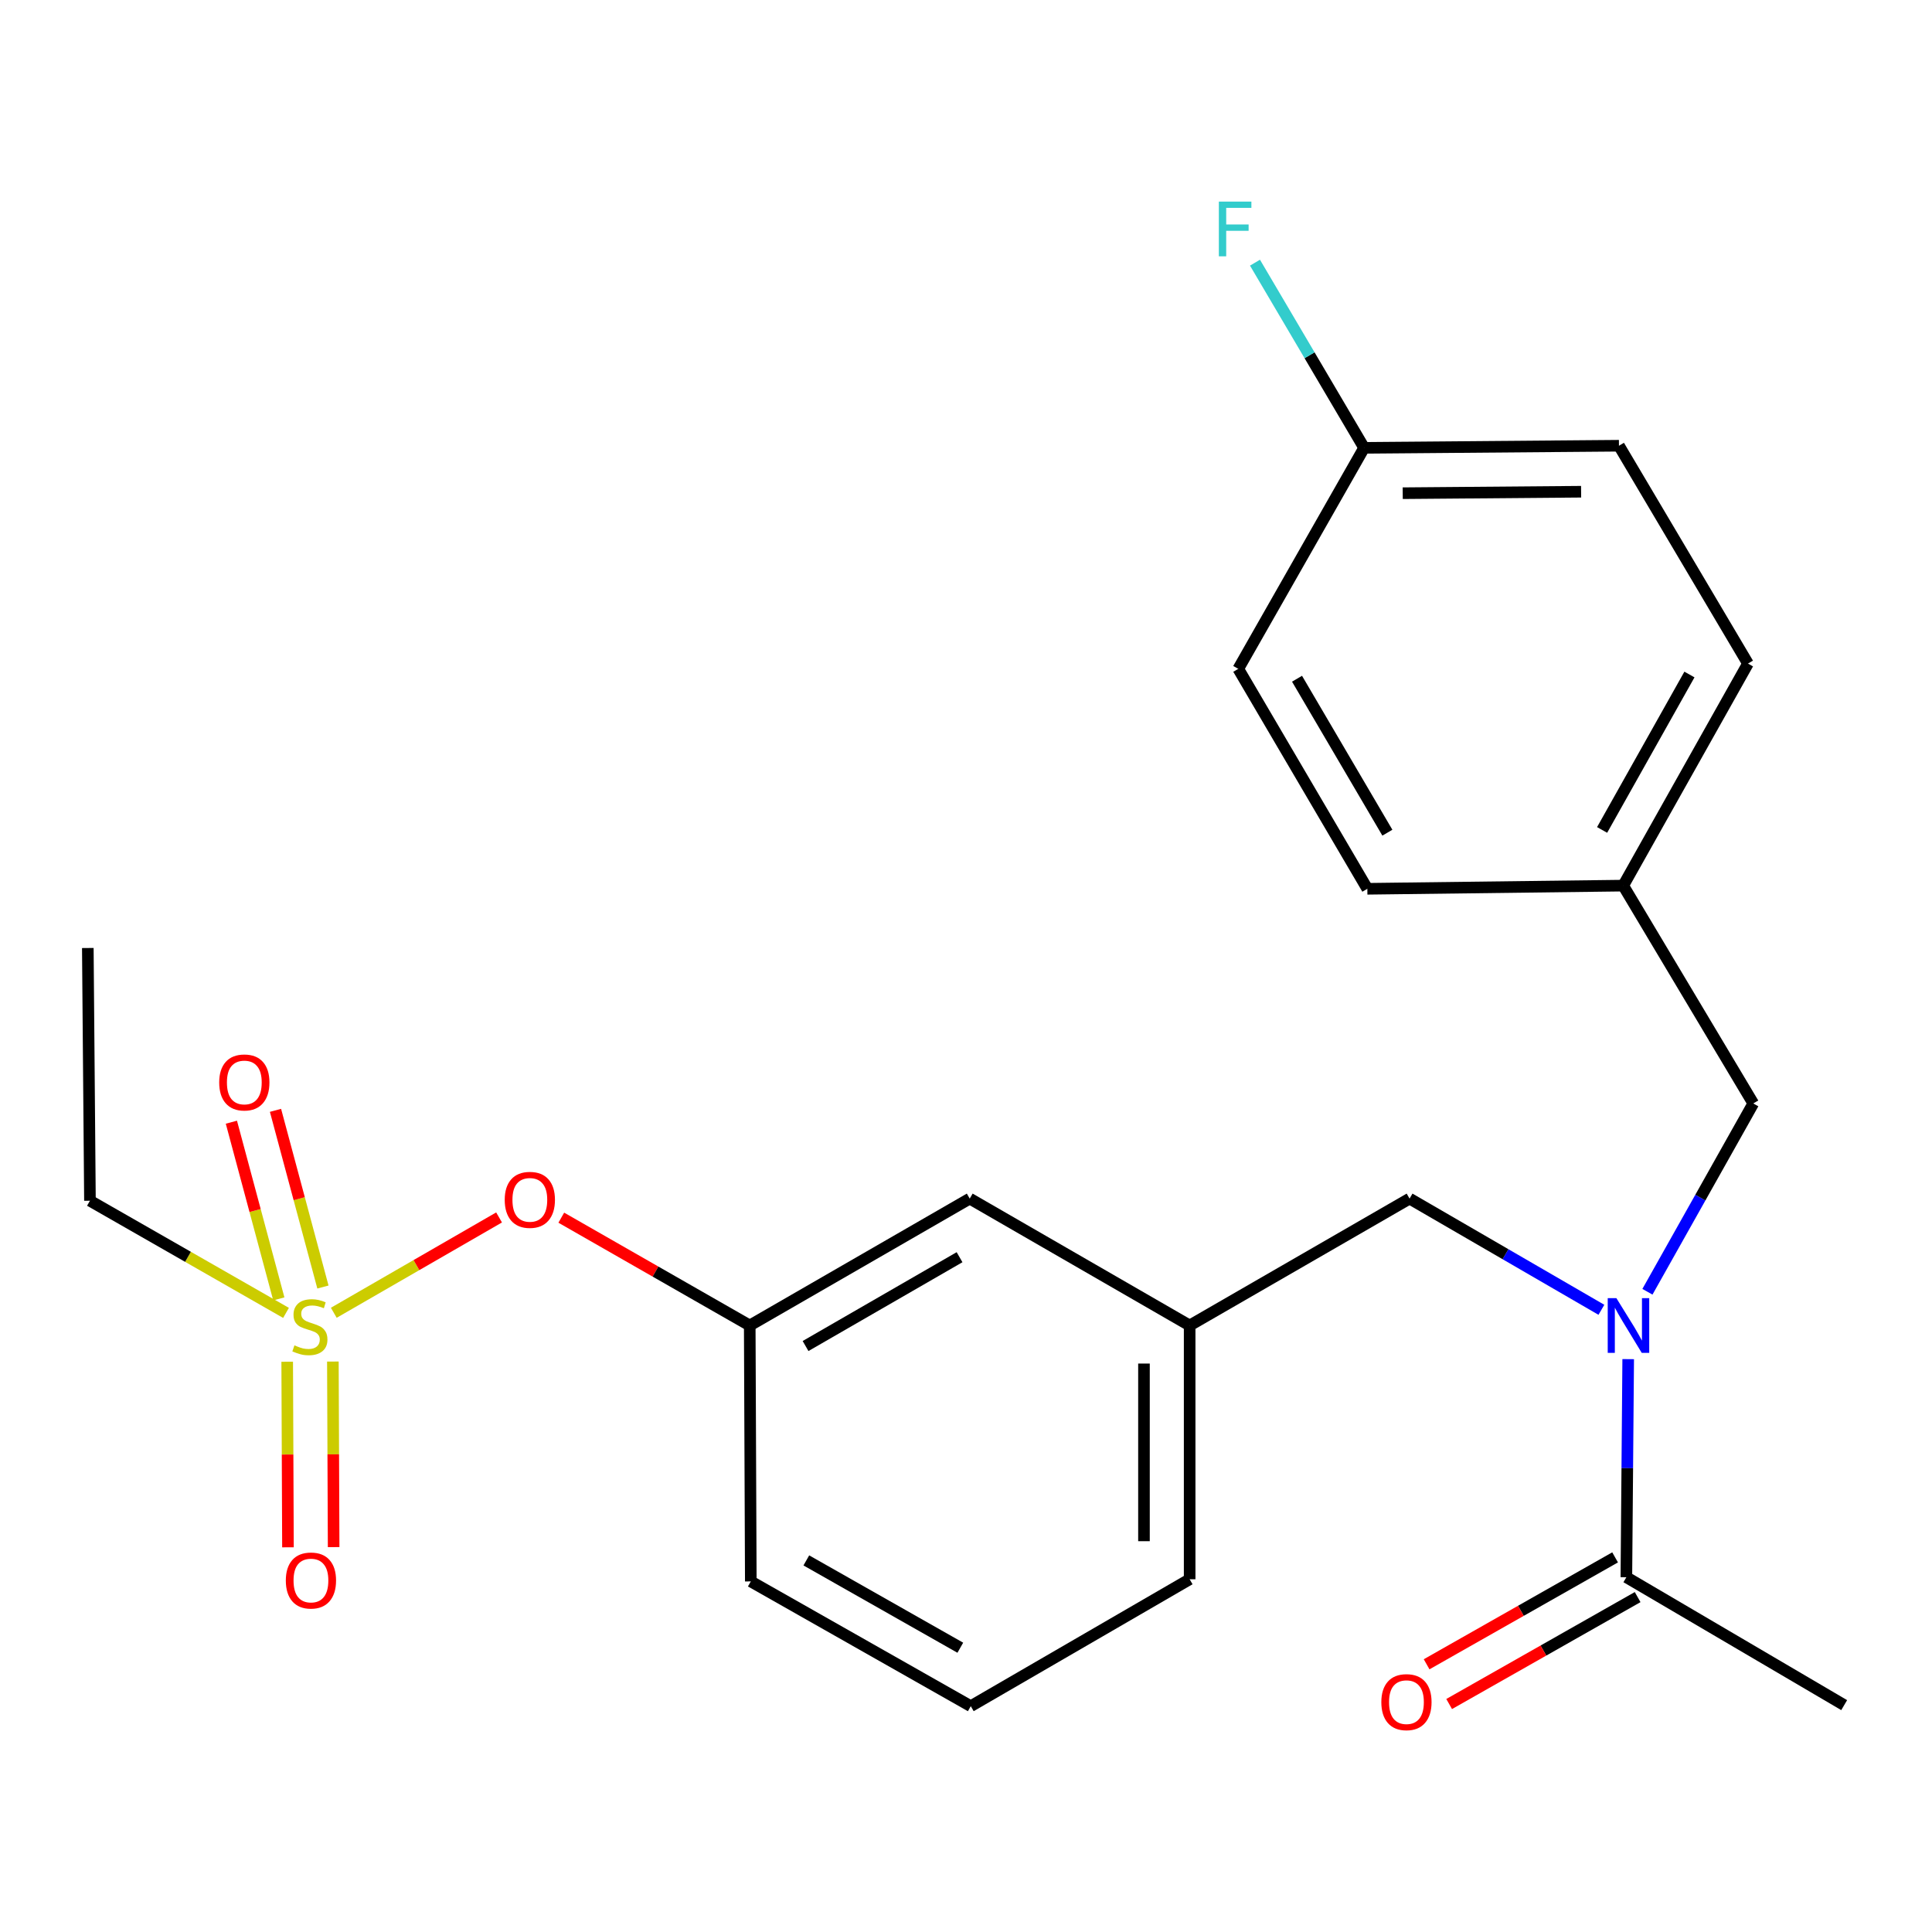 <?xml version='1.0' encoding='iso-8859-1'?>
<svg version='1.1' baseProfile='full'
              xmlns='http://www.w3.org/2000/svg'
                      xmlns:rdkit='http://www.rdkit.org/xml'
                      xmlns:xlink='http://www.w3.org/1999/xlink'
                  xml:space='preserve'
width='1000px' height='1000px' viewBox='0 0 1000 1000'>
<!-- END OF HEADER -->
<rect style='opacity:1.0;fill:#FFFFFF;stroke:none' width='1000' height='1000' x='0' y='0'> </rect>
<path class='bond-2' d='M 172.767,679.49 L 215.541,654.818' style='fill:none;fill-rule:evenodd;stroke:#CCCC00;stroke-width:6px;stroke-linecap:butt;stroke-linejoin:miter;stroke-opacity:1' />
<path class='bond-2' d='M 215.541,654.818 L 258.316,630.147' style='fill:none;fill-rule:evenodd;stroke:#FF0000;stroke-width:6px;stroke-linecap:butt;stroke-linejoin:miter;stroke-opacity:1' />
<path class='bond-3' d='M 148.654,704.835 L 148.851,752.861' style='fill:none;fill-rule:evenodd;stroke:#CCCC00;stroke-width:6px;stroke-linecap:butt;stroke-linejoin:miter;stroke-opacity:1' />
<path class='bond-3' d='M 148.851,752.861 L 149.048,800.886' style='fill:none;fill-rule:evenodd;stroke:#FF0000;stroke-width:6px;stroke-linecap:butt;stroke-linejoin:miter;stroke-opacity:1' />
<path class='bond-3' d='M 172.297,704.738 L 172.494,752.764' style='fill:none;fill-rule:evenodd;stroke:#CCCC00;stroke-width:6px;stroke-linecap:butt;stroke-linejoin:miter;stroke-opacity:1' />
<path class='bond-3' d='M 172.494,752.764 L 172.691,800.789' style='fill:none;fill-rule:evenodd;stroke:#FF0000;stroke-width:6px;stroke-linecap:butt;stroke-linejoin:miter;stroke-opacity:1' />
<path class='bond-4' d='M 167.149,666.164 L 154.873,620.439' style='fill:none;fill-rule:evenodd;stroke:#CCCC00;stroke-width:6px;stroke-linecap:butt;stroke-linejoin:miter;stroke-opacity:1' />
<path class='bond-4' d='M 154.873,620.439 L 142.597,574.713' style='fill:none;fill-rule:evenodd;stroke:#FF0000;stroke-width:6px;stroke-linecap:butt;stroke-linejoin:miter;stroke-opacity:1' />
<path class='bond-4' d='M 144.314,672.295 L 132.038,626.569' style='fill:none;fill-rule:evenodd;stroke:#CCCC00;stroke-width:6px;stroke-linecap:butt;stroke-linejoin:miter;stroke-opacity:1' />
<path class='bond-4' d='M 132.038,626.569 L 119.763,580.843' style='fill:none;fill-rule:evenodd;stroke:#FF0000;stroke-width:6px;stroke-linecap:butt;stroke-linejoin:miter;stroke-opacity:1' />
<path class='bond-12' d='M 148.042,679.552 L 97.3,650.525' style='fill:none;fill-rule:evenodd;stroke:#CCCC00;stroke-width:6px;stroke-linecap:butt;stroke-linejoin:miter;stroke-opacity:1' />
<path class='bond-12' d='M 97.3,650.525 L 46.558,621.498' style='fill:none;fill-rule:evenodd;stroke:#000000;stroke-width:6px;stroke-linecap:butt;stroke-linejoin:miter;stroke-opacity:1' />
<path class='bond-0' d='M 828.882,677.947 L 779.236,649.171' style='fill:none;fill-rule:evenodd;stroke:#0000FF;stroke-width:6px;stroke-linecap:butt;stroke-linejoin:miter;stroke-opacity:1' />
<path class='bond-0' d='M 779.236,649.171 L 729.591,620.394' style='fill:none;fill-rule:evenodd;stroke:#000000;stroke-width:6px;stroke-linecap:butt;stroke-linejoin:miter;stroke-opacity:1' />
<path class='bond-1' d='M 842.75,703.488 L 842.278,759.93' style='fill:none;fill-rule:evenodd;stroke:#0000FF;stroke-width:6px;stroke-linecap:butt;stroke-linejoin:miter;stroke-opacity:1' />
<path class='bond-1' d='M 842.278,759.93 L 841.806,816.372' style='fill:none;fill-rule:evenodd;stroke:#000000;stroke-width:6px;stroke-linecap:butt;stroke-linejoin:miter;stroke-opacity:1' />
<path class='bond-6' d='M 852.708,668.615 L 880.102,619.882' style='fill:none;fill-rule:evenodd;stroke:#0000FF;stroke-width:6px;stroke-linecap:butt;stroke-linejoin:miter;stroke-opacity:1' />
<path class='bond-6' d='M 880.102,619.882 L 907.495,571.15' style='fill:none;fill-rule:evenodd;stroke:#000000;stroke-width:6px;stroke-linecap:butt;stroke-linejoin:miter;stroke-opacity:1' />
<path class='bond-7' d='M 835.973,806.09 L 787.193,833.761' style='fill:none;fill-rule:evenodd;stroke:#000000;stroke-width:6px;stroke-linecap:butt;stroke-linejoin:miter;stroke-opacity:1' />
<path class='bond-7' d='M 787.193,833.761 L 738.414,861.432' style='fill:none;fill-rule:evenodd;stroke:#FF0000;stroke-width:6px;stroke-linecap:butt;stroke-linejoin:miter;stroke-opacity:1' />
<path class='bond-7' d='M 847.639,826.655 L 798.859,854.326' style='fill:none;fill-rule:evenodd;stroke:#000000;stroke-width:6px;stroke-linecap:butt;stroke-linejoin:miter;stroke-opacity:1' />
<path class='bond-7' d='M 798.859,854.326 L 750.08,881.997' style='fill:none;fill-rule:evenodd;stroke:#FF0000;stroke-width:6px;stroke-linecap:butt;stroke-linejoin:miter;stroke-opacity:1' />
<path class='bond-19' d='M 841.806,816.372 L 954.545,882.574' style='fill:none;fill-rule:evenodd;stroke:#000000;stroke-width:6px;stroke-linecap:butt;stroke-linejoin:miter;stroke-opacity:1' />
<path class='bond-8' d='M 290.523,630.271 L 339.292,658.171' style='fill:none;fill-rule:evenodd;stroke:#FF0000;stroke-width:6px;stroke-linecap:butt;stroke-linejoin:miter;stroke-opacity:1' />
<path class='bond-8' d='M 339.292,658.171 L 388.061,686.071' style='fill:none;fill-rule:evenodd;stroke:#000000;stroke-width:6px;stroke-linecap:butt;stroke-linejoin:miter;stroke-opacity:1' />
<path class='bond-5' d='M 729.591,620.394 L 615.761,686.071' style='fill:none;fill-rule:evenodd;stroke:#000000;stroke-width:6px;stroke-linecap:butt;stroke-linejoin:miter;stroke-opacity:1' />
<path class='bond-11' d='M 907.495,571.15 L 840.177,458.397' style='fill:none;fill-rule:evenodd;stroke:#000000;stroke-width:6px;stroke-linecap:butt;stroke-linejoin:miter;stroke-opacity:1' />
<path class='bond-10' d='M 388.061,686.071 L 501.931,620.394' style='fill:none;fill-rule:evenodd;stroke:#000000;stroke-width:6px;stroke-linecap:butt;stroke-linejoin:miter;stroke-opacity:1' />
<path class='bond-10' d='M 416.955,696.7 L 496.663,650.727' style='fill:none;fill-rule:evenodd;stroke:#000000;stroke-width:6px;stroke-linecap:butt;stroke-linejoin:miter;stroke-opacity:1' />
<path class='bond-22' d='M 388.061,686.071 L 388.613,818.54' style='fill:none;fill-rule:evenodd;stroke:#000000;stroke-width:6px;stroke-linecap:butt;stroke-linejoin:miter;stroke-opacity:1' />
<path class='bond-9' d='M 615.761,686.071 L 501.931,620.394' style='fill:none;fill-rule:evenodd;stroke:#000000;stroke-width:6px;stroke-linecap:butt;stroke-linejoin:miter;stroke-opacity:1' />
<path class='bond-24' d='M 615.761,686.071 L 615.761,817.423' style='fill:none;fill-rule:evenodd;stroke:#000000;stroke-width:6px;stroke-linecap:butt;stroke-linejoin:miter;stroke-opacity:1' />
<path class='bond-24' d='M 592.118,705.773 L 592.118,797.72' style='fill:none;fill-rule:evenodd;stroke:#000000;stroke-width:6px;stroke-linecap:butt;stroke-linejoin:miter;stroke-opacity:1' />
<path class='bond-15' d='M 840.177,458.397 L 707.734,460.039' style='fill:none;fill-rule:evenodd;stroke:#000000;stroke-width:6px;stroke-linecap:butt;stroke-linejoin:miter;stroke-opacity:1' />
<path class='bond-16' d='M 840.177,458.397 L 904.75,343.464' style='fill:none;fill-rule:evenodd;stroke:#000000;stroke-width:6px;stroke-linecap:butt;stroke-linejoin:miter;stroke-opacity:1' />
<path class='bond-16' d='M 829.25,429.576 L 874.451,349.123' style='fill:none;fill-rule:evenodd;stroke:#000000;stroke-width:6px;stroke-linecap:butt;stroke-linejoin:miter;stroke-opacity:1' />
<path class='bond-23' d='M 46.558,621.498 L 45.455,490.684' style='fill:none;fill-rule:evenodd;stroke:#000000;stroke-width:6px;stroke-linecap:butt;stroke-linejoin:miter;stroke-opacity:1' />
<path class='bond-13' d='M 706.066,231.801 L 837.97,230.711' style='fill:none;fill-rule:evenodd;stroke:#000000;stroke-width:6px;stroke-linecap:butt;stroke-linejoin:miter;stroke-opacity:1' />
<path class='bond-13' d='M 726.047,255.28 L 818.38,254.517' style='fill:none;fill-rule:evenodd;stroke:#000000;stroke-width:6px;stroke-linecap:butt;stroke-linejoin:miter;stroke-opacity:1' />
<path class='bond-14' d='M 706.066,231.801 L 677.824,183.879' style='fill:none;fill-rule:evenodd;stroke:#000000;stroke-width:6px;stroke-linecap:butt;stroke-linejoin:miter;stroke-opacity:1' />
<path class='bond-14' d='M 677.824,183.879 L 649.582,135.957' style='fill:none;fill-rule:evenodd;stroke:#33CCCC;stroke-width:6px;stroke-linecap:butt;stroke-linejoin:miter;stroke-opacity:1' />
<path class='bond-25' d='M 706.066,231.801 L 640.928,346.196' style='fill:none;fill-rule:evenodd;stroke:#000000;stroke-width:6px;stroke-linecap:butt;stroke-linejoin:miter;stroke-opacity:1' />
<path class='bond-17' d='M 707.734,460.039 L 640.928,346.196' style='fill:none;fill-rule:evenodd;stroke:#000000;stroke-width:6px;stroke-linecap:butt;stroke-linejoin:miter;stroke-opacity:1' />
<path class='bond-17' d='M 718.105,430.996 L 671.341,351.306' style='fill:none;fill-rule:evenodd;stroke:#000000;stroke-width:6px;stroke-linecap:butt;stroke-linejoin:miter;stroke-opacity:1' />
<path class='bond-18' d='M 904.75,343.464 L 837.97,230.711' style='fill:none;fill-rule:evenodd;stroke:#000000;stroke-width:6px;stroke-linecap:butt;stroke-linejoin:miter;stroke-opacity:1' />
<path class='bond-20' d='M 502.469,883.112 L 388.613,818.54' style='fill:none;fill-rule:evenodd;stroke:#000000;stroke-width:6px;stroke-linecap:butt;stroke-linejoin:miter;stroke-opacity:1' />
<path class='bond-20' d='M 497.055,852.86 L 417.355,807.659' style='fill:none;fill-rule:evenodd;stroke:#000000;stroke-width:6px;stroke-linecap:butt;stroke-linejoin:miter;stroke-opacity:1' />
<path class='bond-21' d='M 502.469,883.112 L 615.761,817.423' style='fill:none;fill-rule:evenodd;stroke:#000000;stroke-width:6px;stroke-linecap:butt;stroke-linejoin:miter;stroke-opacity:1' />
<path  class='atom-0' d='M 152.401 696.342
Q 152.721 696.462, 154.041 697.022
Q 155.361 697.582, 156.801 697.942
Q 158.281 698.262, 159.721 698.262
Q 162.401 698.262, 163.961 696.982
Q 165.521 695.662, 165.521 693.382
Q 165.521 691.822, 164.721 690.862
Q 163.961 689.902, 162.761 689.382
Q 161.561 688.862, 159.561 688.262
Q 157.041 687.502, 155.521 686.782
Q 154.041 686.062, 152.961 684.542
Q 151.921 683.022, 151.921 680.462
Q 151.921 676.902, 154.321 674.702
Q 156.761 672.502, 161.561 672.502
Q 164.841 672.502, 168.561 674.062
L 167.641 677.142
Q 164.241 675.742, 161.681 675.742
Q 158.921 675.742, 157.401 676.902
Q 155.881 678.022, 155.921 679.982
Q 155.921 681.502, 156.681 682.422
Q 157.481 683.342, 158.601 683.862
Q 159.761 684.382, 161.681 684.982
Q 164.241 685.782, 165.761 686.582
Q 167.281 687.382, 168.361 689.022
Q 169.481 690.622, 169.481 693.382
Q 169.481 697.302, 166.841 699.422
Q 164.241 701.502, 159.881 701.502
Q 157.361 701.502, 155.441 700.942
Q 153.561 700.422, 151.321 699.502
L 152.401 696.342
' fill='#CCCC00'/>
<path  class='atom-1' d='M 836.636 671.911
L 845.916 686.911
Q 846.836 688.391, 848.316 691.071
Q 849.796 693.751, 849.876 693.911
L 849.876 671.911
L 853.636 671.911
L 853.636 700.231
L 849.756 700.231
L 839.796 683.831
Q 838.636 681.911, 837.396 679.711
Q 836.196 677.511, 835.836 676.831
L 835.836 700.231
L 832.156 700.231
L 832.156 671.911
L 836.636 671.911
' fill='#0000FF'/>
<path  class='atom-3' d='M 261.244 621.039
Q 261.244 614.239, 264.604 610.439
Q 267.964 606.639, 274.244 606.639
Q 280.524 606.639, 283.884 610.439
Q 287.244 614.239, 287.244 621.039
Q 287.244 627.919, 283.844 631.839
Q 280.444 635.719, 274.244 635.719
Q 268.004 635.719, 264.604 631.839
Q 261.244 627.959, 261.244 621.039
M 274.244 632.519
Q 278.564 632.519, 280.884 629.639
Q 283.244 626.719, 283.244 621.039
Q 283.244 615.479, 280.884 612.679
Q 278.564 609.839, 274.244 609.839
Q 269.924 609.839, 267.564 612.639
Q 265.244 615.439, 265.244 621.039
Q 265.244 626.759, 267.564 629.639
Q 269.924 632.519, 274.244 632.519
' fill='#FF0000'/>
<path  class='atom-4' d='M 147.94 818.068
Q 147.94 811.268, 151.3 807.468
Q 154.66 803.668, 160.94 803.668
Q 167.22 803.668, 170.58 807.468
Q 173.94 811.268, 173.94 818.068
Q 173.94 824.948, 170.54 828.868
Q 167.14 832.748, 160.94 832.748
Q 154.7 832.748, 151.3 828.868
Q 147.94 824.988, 147.94 818.068
M 160.94 829.548
Q 165.26 829.548, 167.58 826.668
Q 169.94 823.748, 169.94 818.068
Q 169.94 812.508, 167.58 809.708
Q 165.26 806.868, 160.94 806.868
Q 156.62 806.868, 154.26 809.668
Q 151.94 812.468, 151.94 818.068
Q 151.94 823.788, 154.26 826.668
Q 156.62 829.548, 160.94 829.548
' fill='#FF0000'/>
<path  class='atom-5' d='M 113.46 560.275
Q 113.46 553.475, 116.82 549.675
Q 120.18 545.875, 126.46 545.875
Q 132.74 545.875, 136.1 549.675
Q 139.46 553.475, 139.46 560.275
Q 139.46 567.155, 136.06 571.075
Q 132.66 574.955, 126.46 574.955
Q 120.22 574.955, 116.82 571.075
Q 113.46 567.195, 113.46 560.275
M 126.46 571.755
Q 130.78 571.755, 133.1 568.875
Q 135.46 565.955, 135.46 560.275
Q 135.46 554.715, 133.1 551.915
Q 130.78 549.075, 126.46 549.075
Q 122.14 549.075, 119.78 551.875
Q 117.46 554.675, 117.46 560.275
Q 117.46 565.995, 119.78 568.875
Q 122.14 571.755, 126.46 571.755
' fill='#FF0000'/>
<path  class='atom-8' d='M 714.975 881.025
Q 714.975 874.225, 718.335 870.425
Q 721.695 866.625, 727.975 866.625
Q 734.255 866.625, 737.615 870.425
Q 740.975 874.225, 740.975 881.025
Q 740.975 887.905, 737.575 891.825
Q 734.175 895.705, 727.975 895.705
Q 721.735 895.705, 718.335 891.825
Q 714.975 887.945, 714.975 881.025
M 727.975 892.505
Q 732.295 892.505, 734.615 889.625
Q 736.975 886.705, 736.975 881.025
Q 736.975 875.465, 734.615 872.665
Q 732.295 869.825, 727.975 869.825
Q 723.655 869.825, 721.295 872.625
Q 718.975 875.425, 718.975 881.025
Q 718.975 886.745, 721.295 889.625
Q 723.655 892.505, 727.975 892.505
' fill='#FF0000'/>
<path  class='atom-15' d='M 630.879 104.349
L 647.719 104.349
L 647.719 107.589
L 634.679 107.589
L 634.679 116.189
L 646.279 116.189
L 646.279 119.469
L 634.679 119.469
L 634.679 132.669
L 630.879 132.669
L 630.879 104.349
' fill='#33CCCC'/>
</svg>
